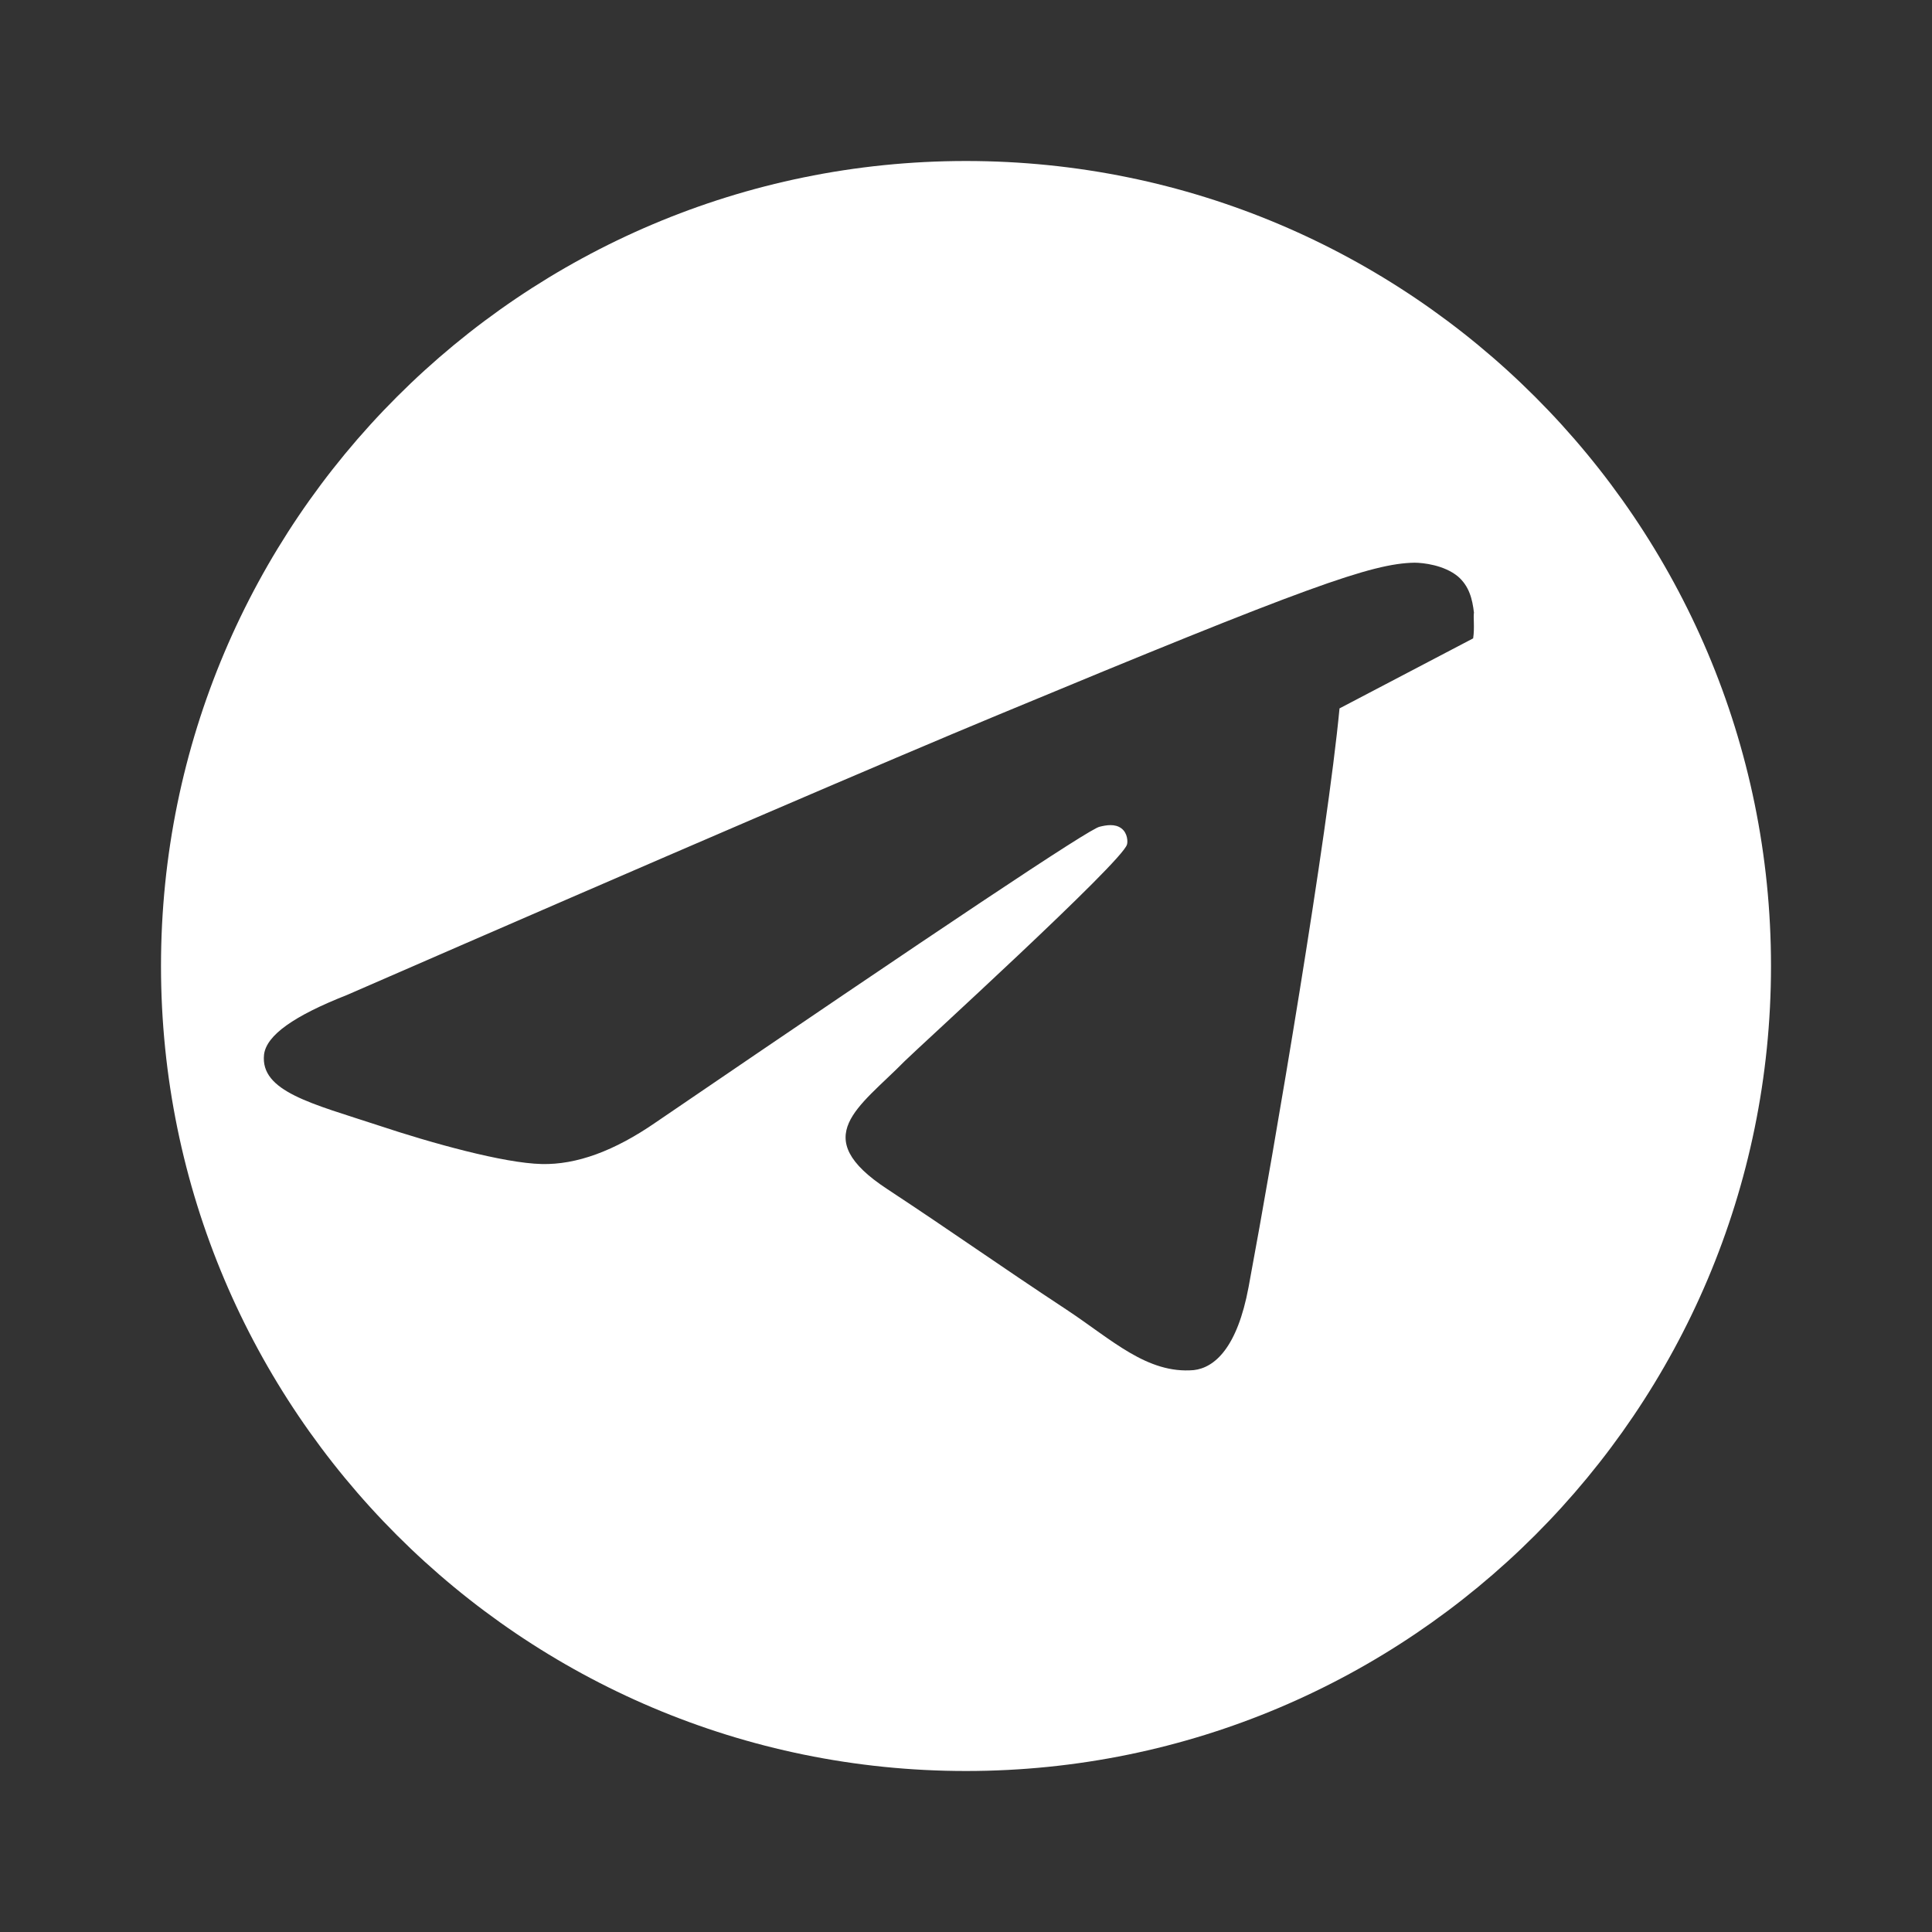 <svg xmlns="http://www.w3.org/2000/svg" viewBox="0 0 24 24" fill="white">
    <rect x="0" y="0" width="24" height="24" fill="#333333" stroke="none"/>
    <path d="M12 2C6.48 2 2 6.48 2 12s4.48 10 10 10 10-4.48 10-10S17.52 2 12 2zm4.64 6.8c-.15 1.58-.8 5.42-1.13 7.19-.14.75-.42 1-.68 1.03-.58.05-1.02-.38-1.58-.75-.88-.58-1.38-.94-2.23-1.5-.99-.65-.35-1.01.22-1.59.15-.15 2.71-2.48 2.76-2.69.01-.03.01-.14-.07-.2-.08-.06-.19-.04-.27-.02-.12.02-1.96 1.25-5.51 3.67-.52.36-.99.53-1.42.52-.47-.01-1.37-.26-2.03-.48-.82-.27-1.47-.42-1.42-.88.03-.24.37-.48 1.03-.74 4.04-1.76 6.74-2.92 8.09-3.48 3.85-1.6 4.64-1.88 5.17-1.89.11 0 .37.03.54.17.14.12.18.28.2.45-.01.05.01.19-.01.32z"/>
</svg> 